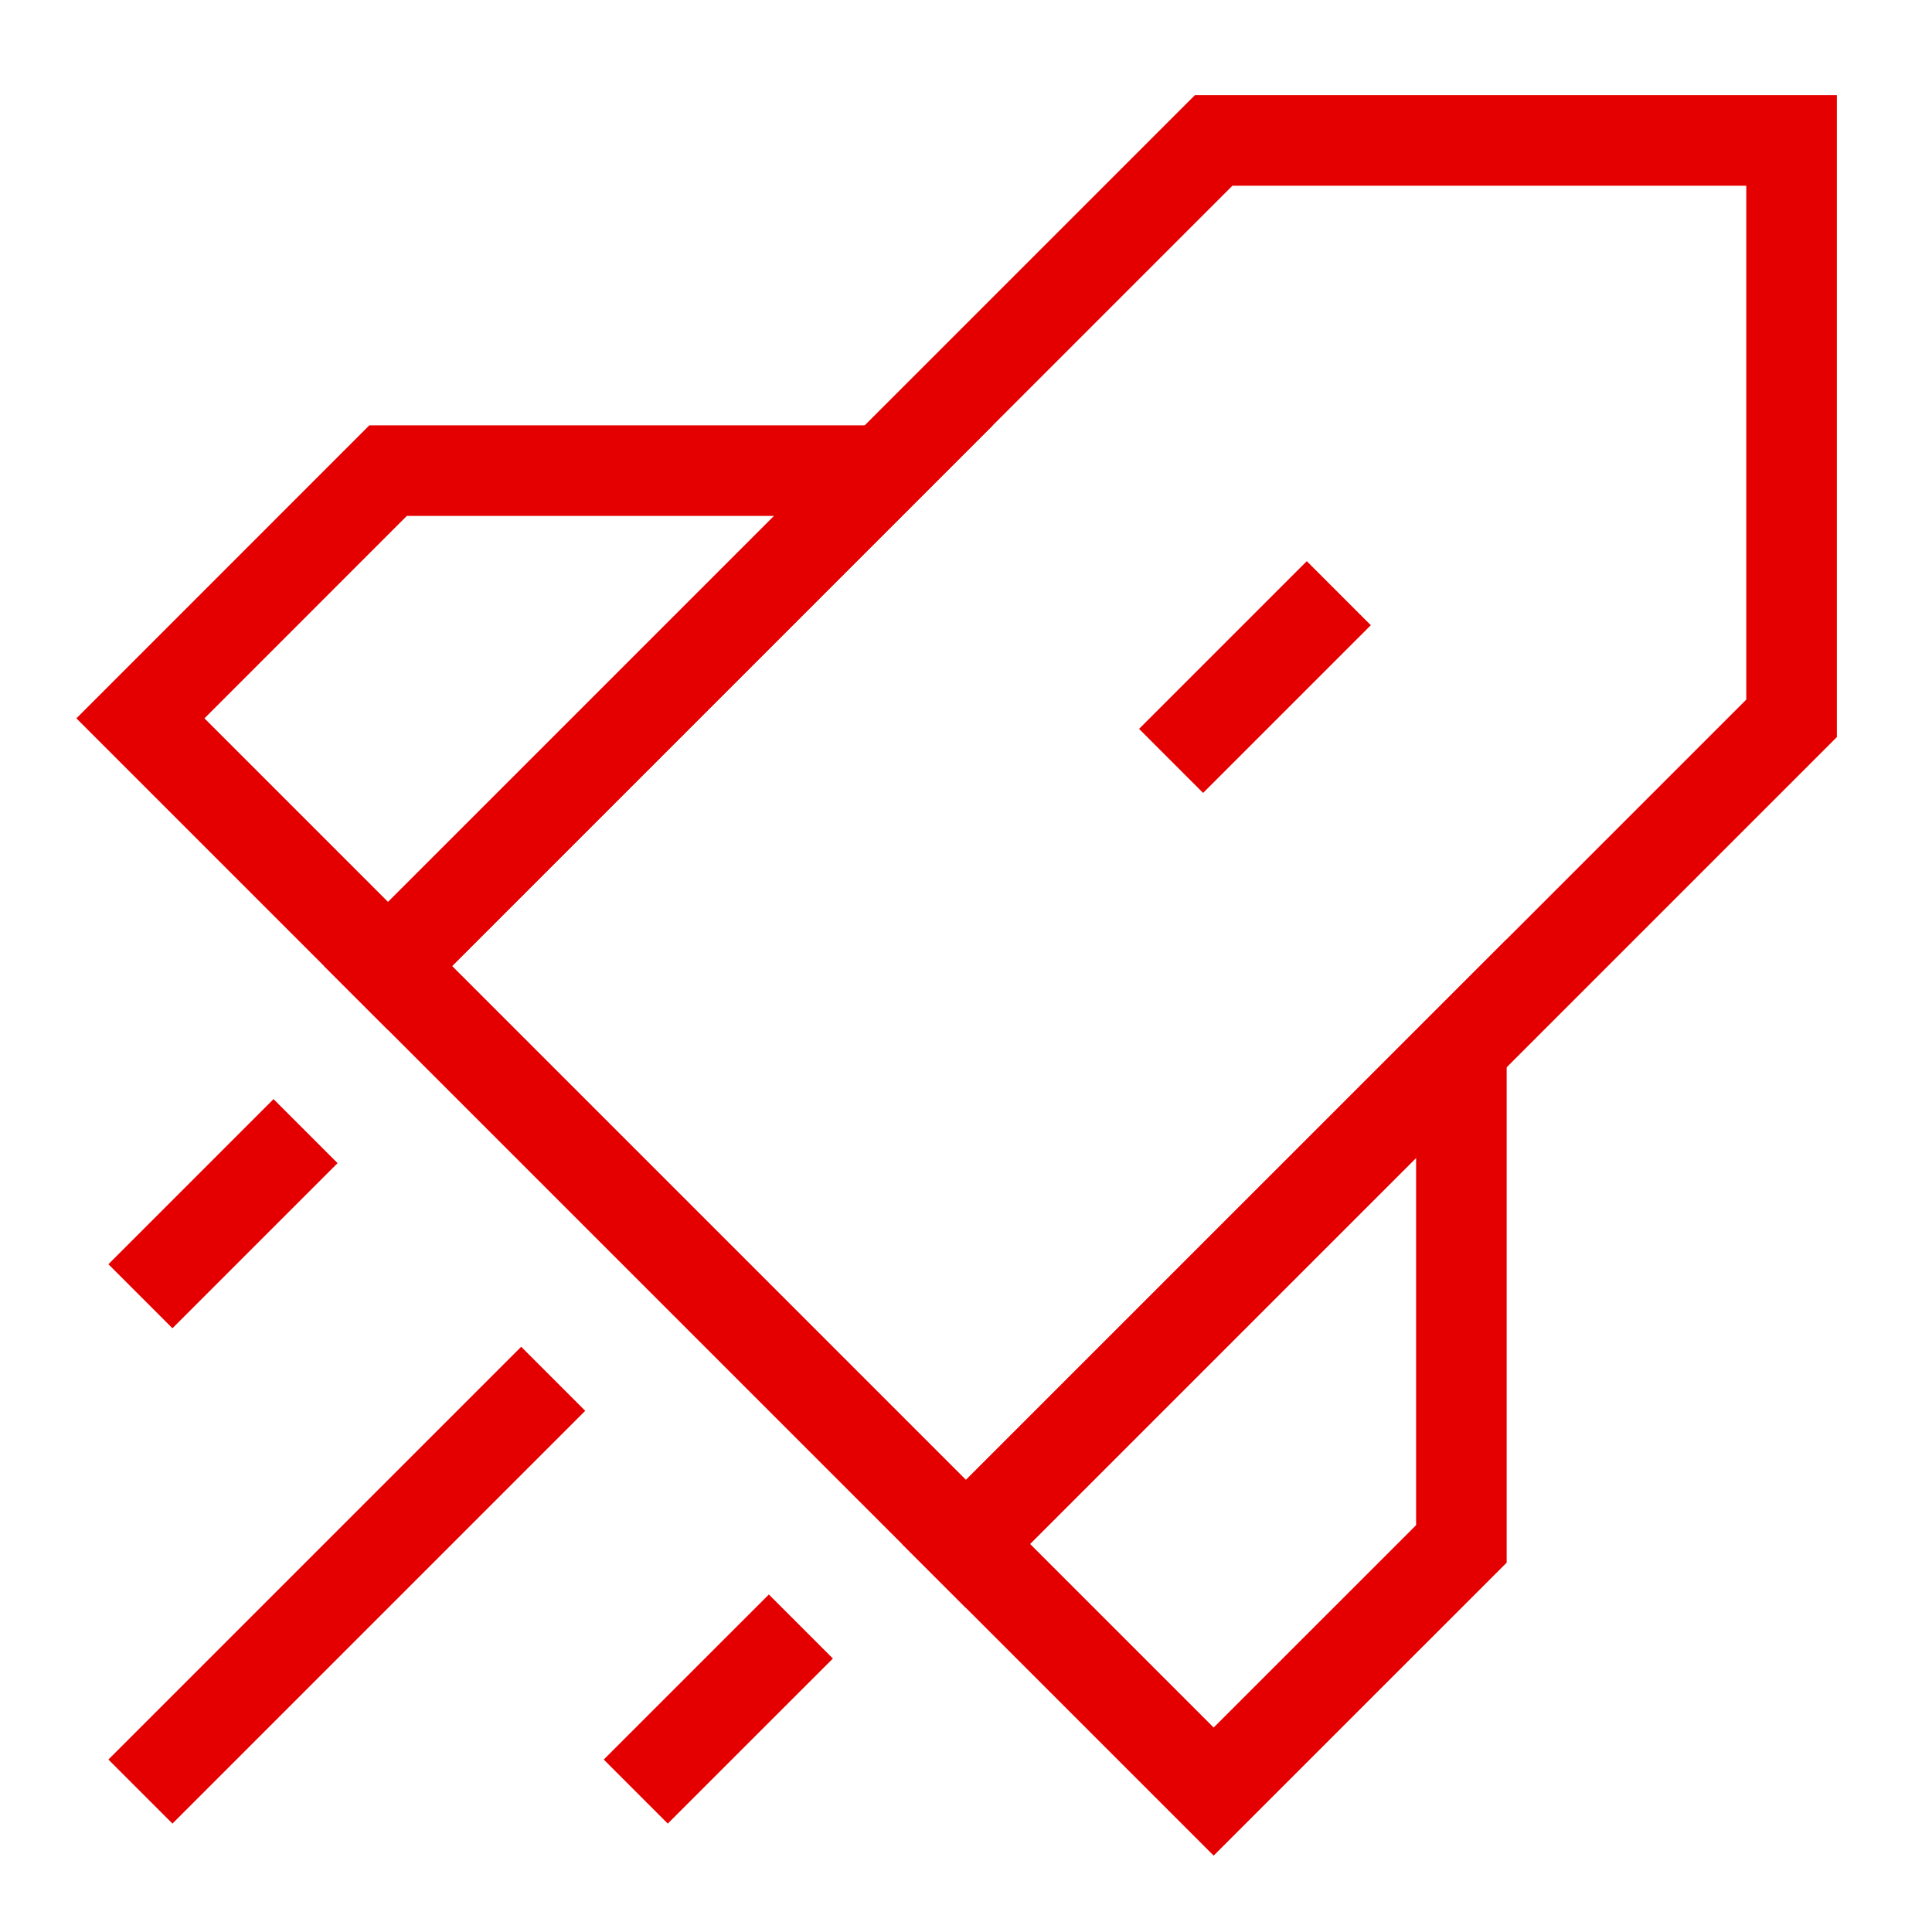 <svg width="32" height="32" viewBox="0 0 32 32" fill="none" xmlns="http://www.w3.org/2000/svg">
<path d="M6.428 16L20.102 2.326H29.674V11.898L16 25.572L6.428 16Z" stroke="#E40000" stroke-width="1.5"/>
<path d="M6.428 7.795L2.326 11.898L6.428 16L14.633 7.795H6.428Z" stroke="#E40000" stroke-width="1.5"/>
<path d="M24.205 25.572L20.102 29.674L16 25.572L24.205 17.368V25.572Z" stroke="#E40000" stroke-width="1.5"/>
<path d="M9.163 22.837L2.326 29.674" stroke="#E40000" stroke-width="1.5"/>
<path d="M13.265 26.94L10.53 29.674" stroke="#E40000" stroke-width="1.5"/>
<path d="M5.061 18.735L2.326 21.47" stroke="#E40000" stroke-width="1.5"/>
<path d="M22.175 9.825L19.397 12.603" stroke="#E40000" stroke-width="1.5"/>
</svg>
